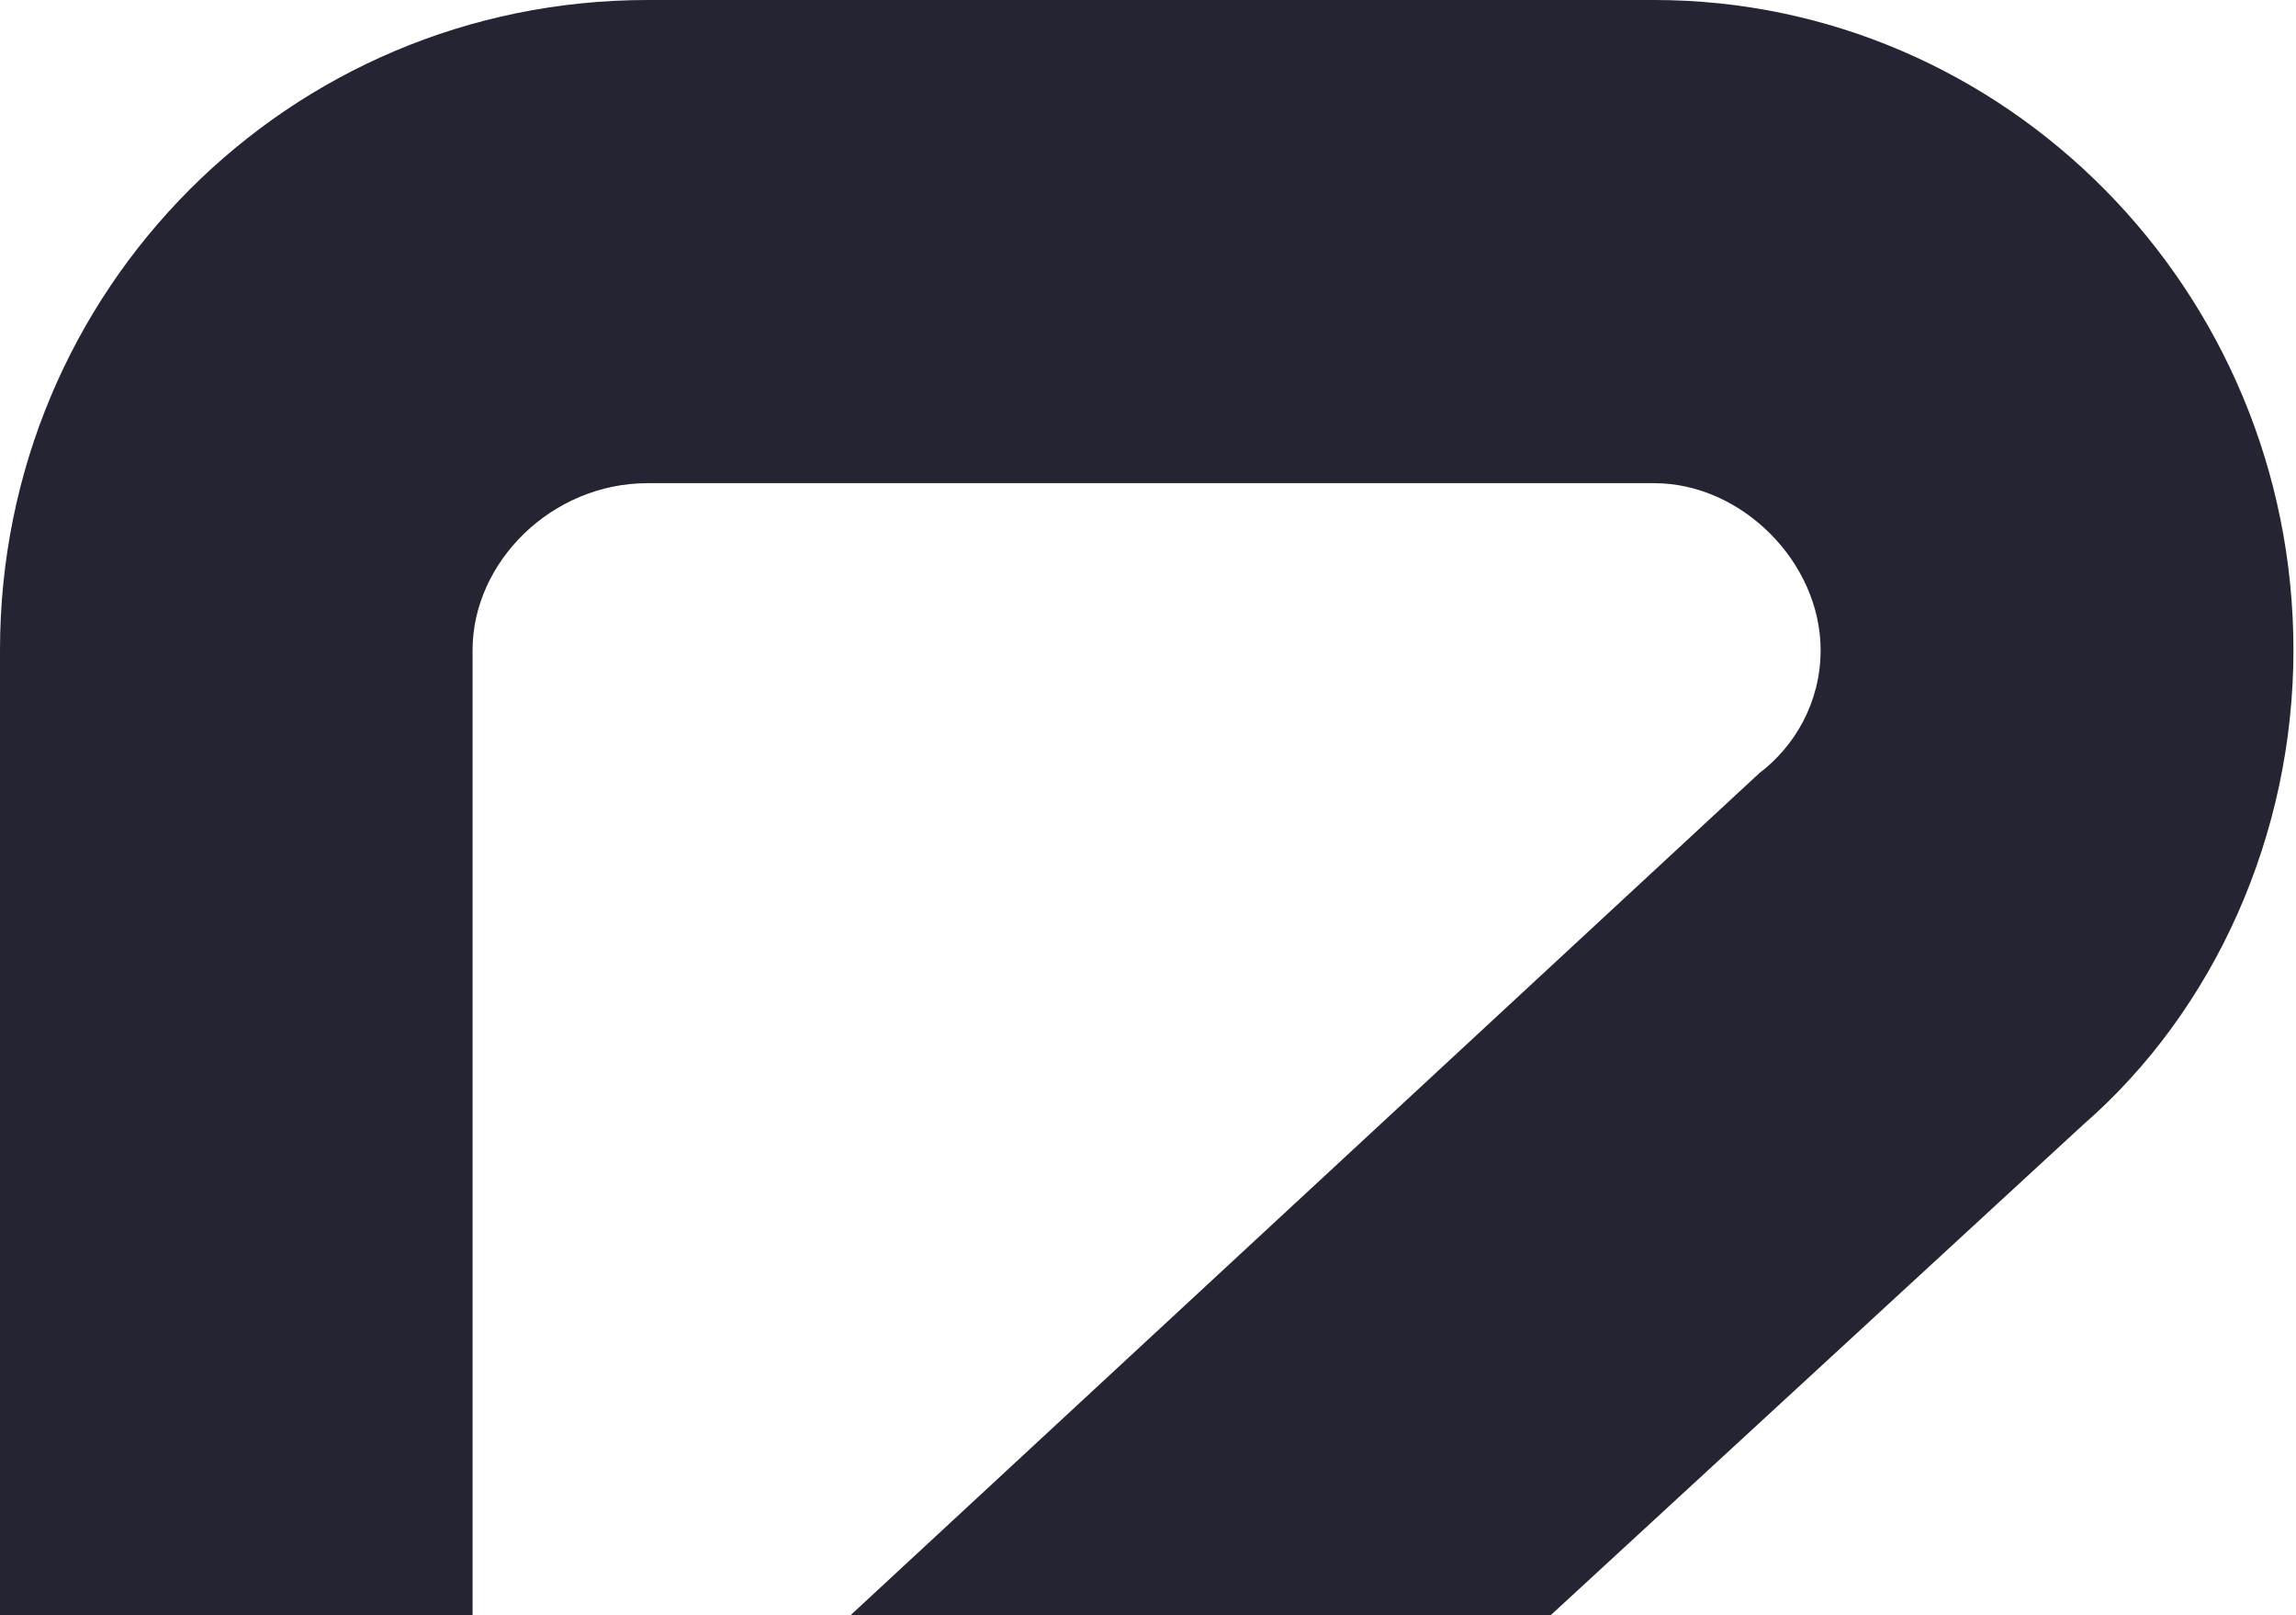 <svg width="354" height="249" viewBox="0 0 354 249" fill="none" xmlns="http://www.w3.org/2000/svg">
<g clip-path="url(#clip0_240_3886)">
<path d="M72.86 249V100.21C72.86 86.673 85.014 74.475 99.858 74.475H255.05C268.548 74.475 280.706 86.673 280.706 100.21C280.706 108.34 276.641 115.091 271.273 119.156L131.1 249H239.048L321.199 173.346C341.447 155.743 353.606 128.628 353.606 100.21C353.602 44.678 309.041 0 255.047 0H99.855C44.522 0 0 44.678 0 100.21V249H72.86Z" fill="#242433"/>
</g>
<defs>
<clipPath id="clip0_240_3886">
<rect width="353.602" height="249" fill="white"/>
</clipPath>
</defs>
</svg>
